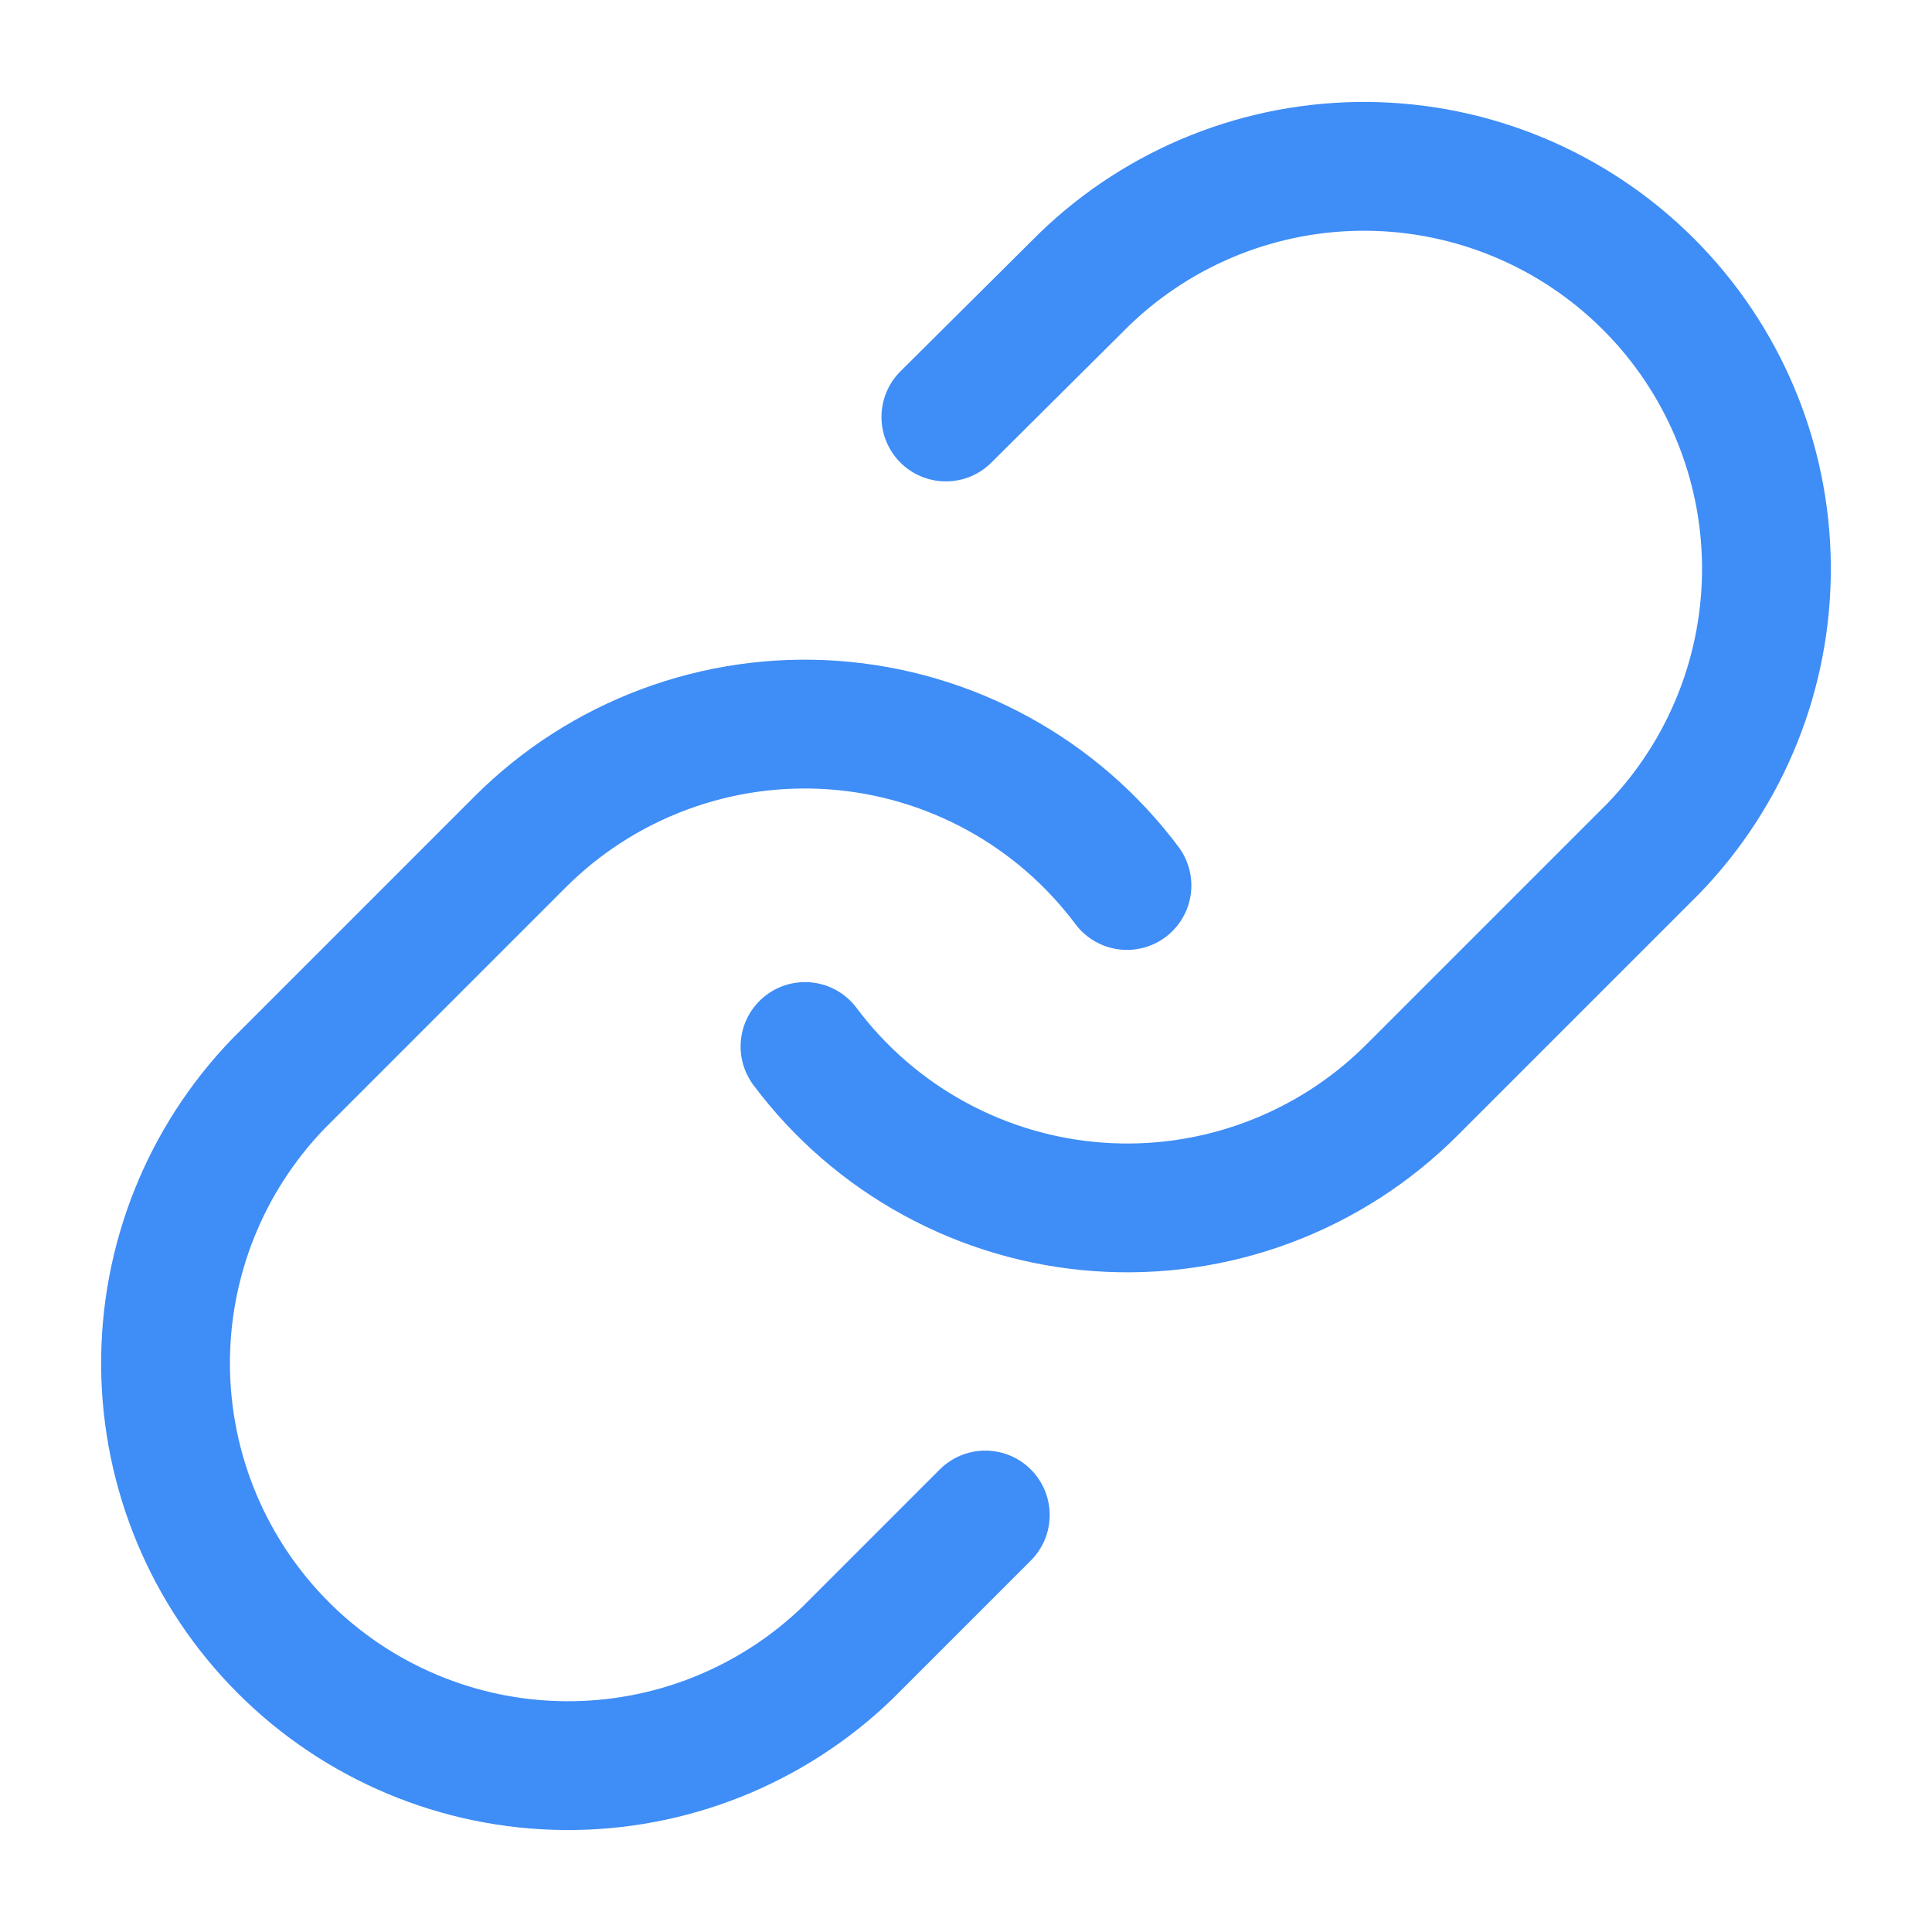 <svg width="60" height="60" viewBox="0 0 60 60" fill="none" xmlns="http://www.w3.org/2000/svg">
<path d="M25 32.5C26.073 33.935 27.443 35.123 29.016 35.982C30.589 36.842 32.328 37.353 34.116 37.481C35.904 37.609 37.699 37.351 39.378 36.724C41.057 36.098 42.582 35.118 43.849 33.85L51.349 26.35C53.627 23.992 54.886 20.835 54.858 17.557C54.83 14.28 53.515 11.145 51.197 8.827C48.88 6.51 45.745 5.195 42.467 5.166C39.19 5.138 36.032 6.398 33.675 8.675L29.375 12.95M34.999 27.5C33.926 26.065 32.556 24.877 30.983 24.018C29.41 23.158 27.671 22.647 25.883 22.519C24.095 22.391 22.301 22.649 20.621 23.276C18.942 23.902 17.417 24.882 16.149 26.15L8.65 33.65C6.373 36.007 5.113 39.165 5.141 42.442C5.17 45.72 6.484 48.855 8.802 51.173C11.119 53.49 14.255 54.805 17.532 54.833C20.809 54.862 23.967 53.602 26.325 51.325L30.599 47.05" stroke="#3F8DF6" stroke-width="4" stroke-linecap="round" stroke-linejoin="round"/>
</svg>
